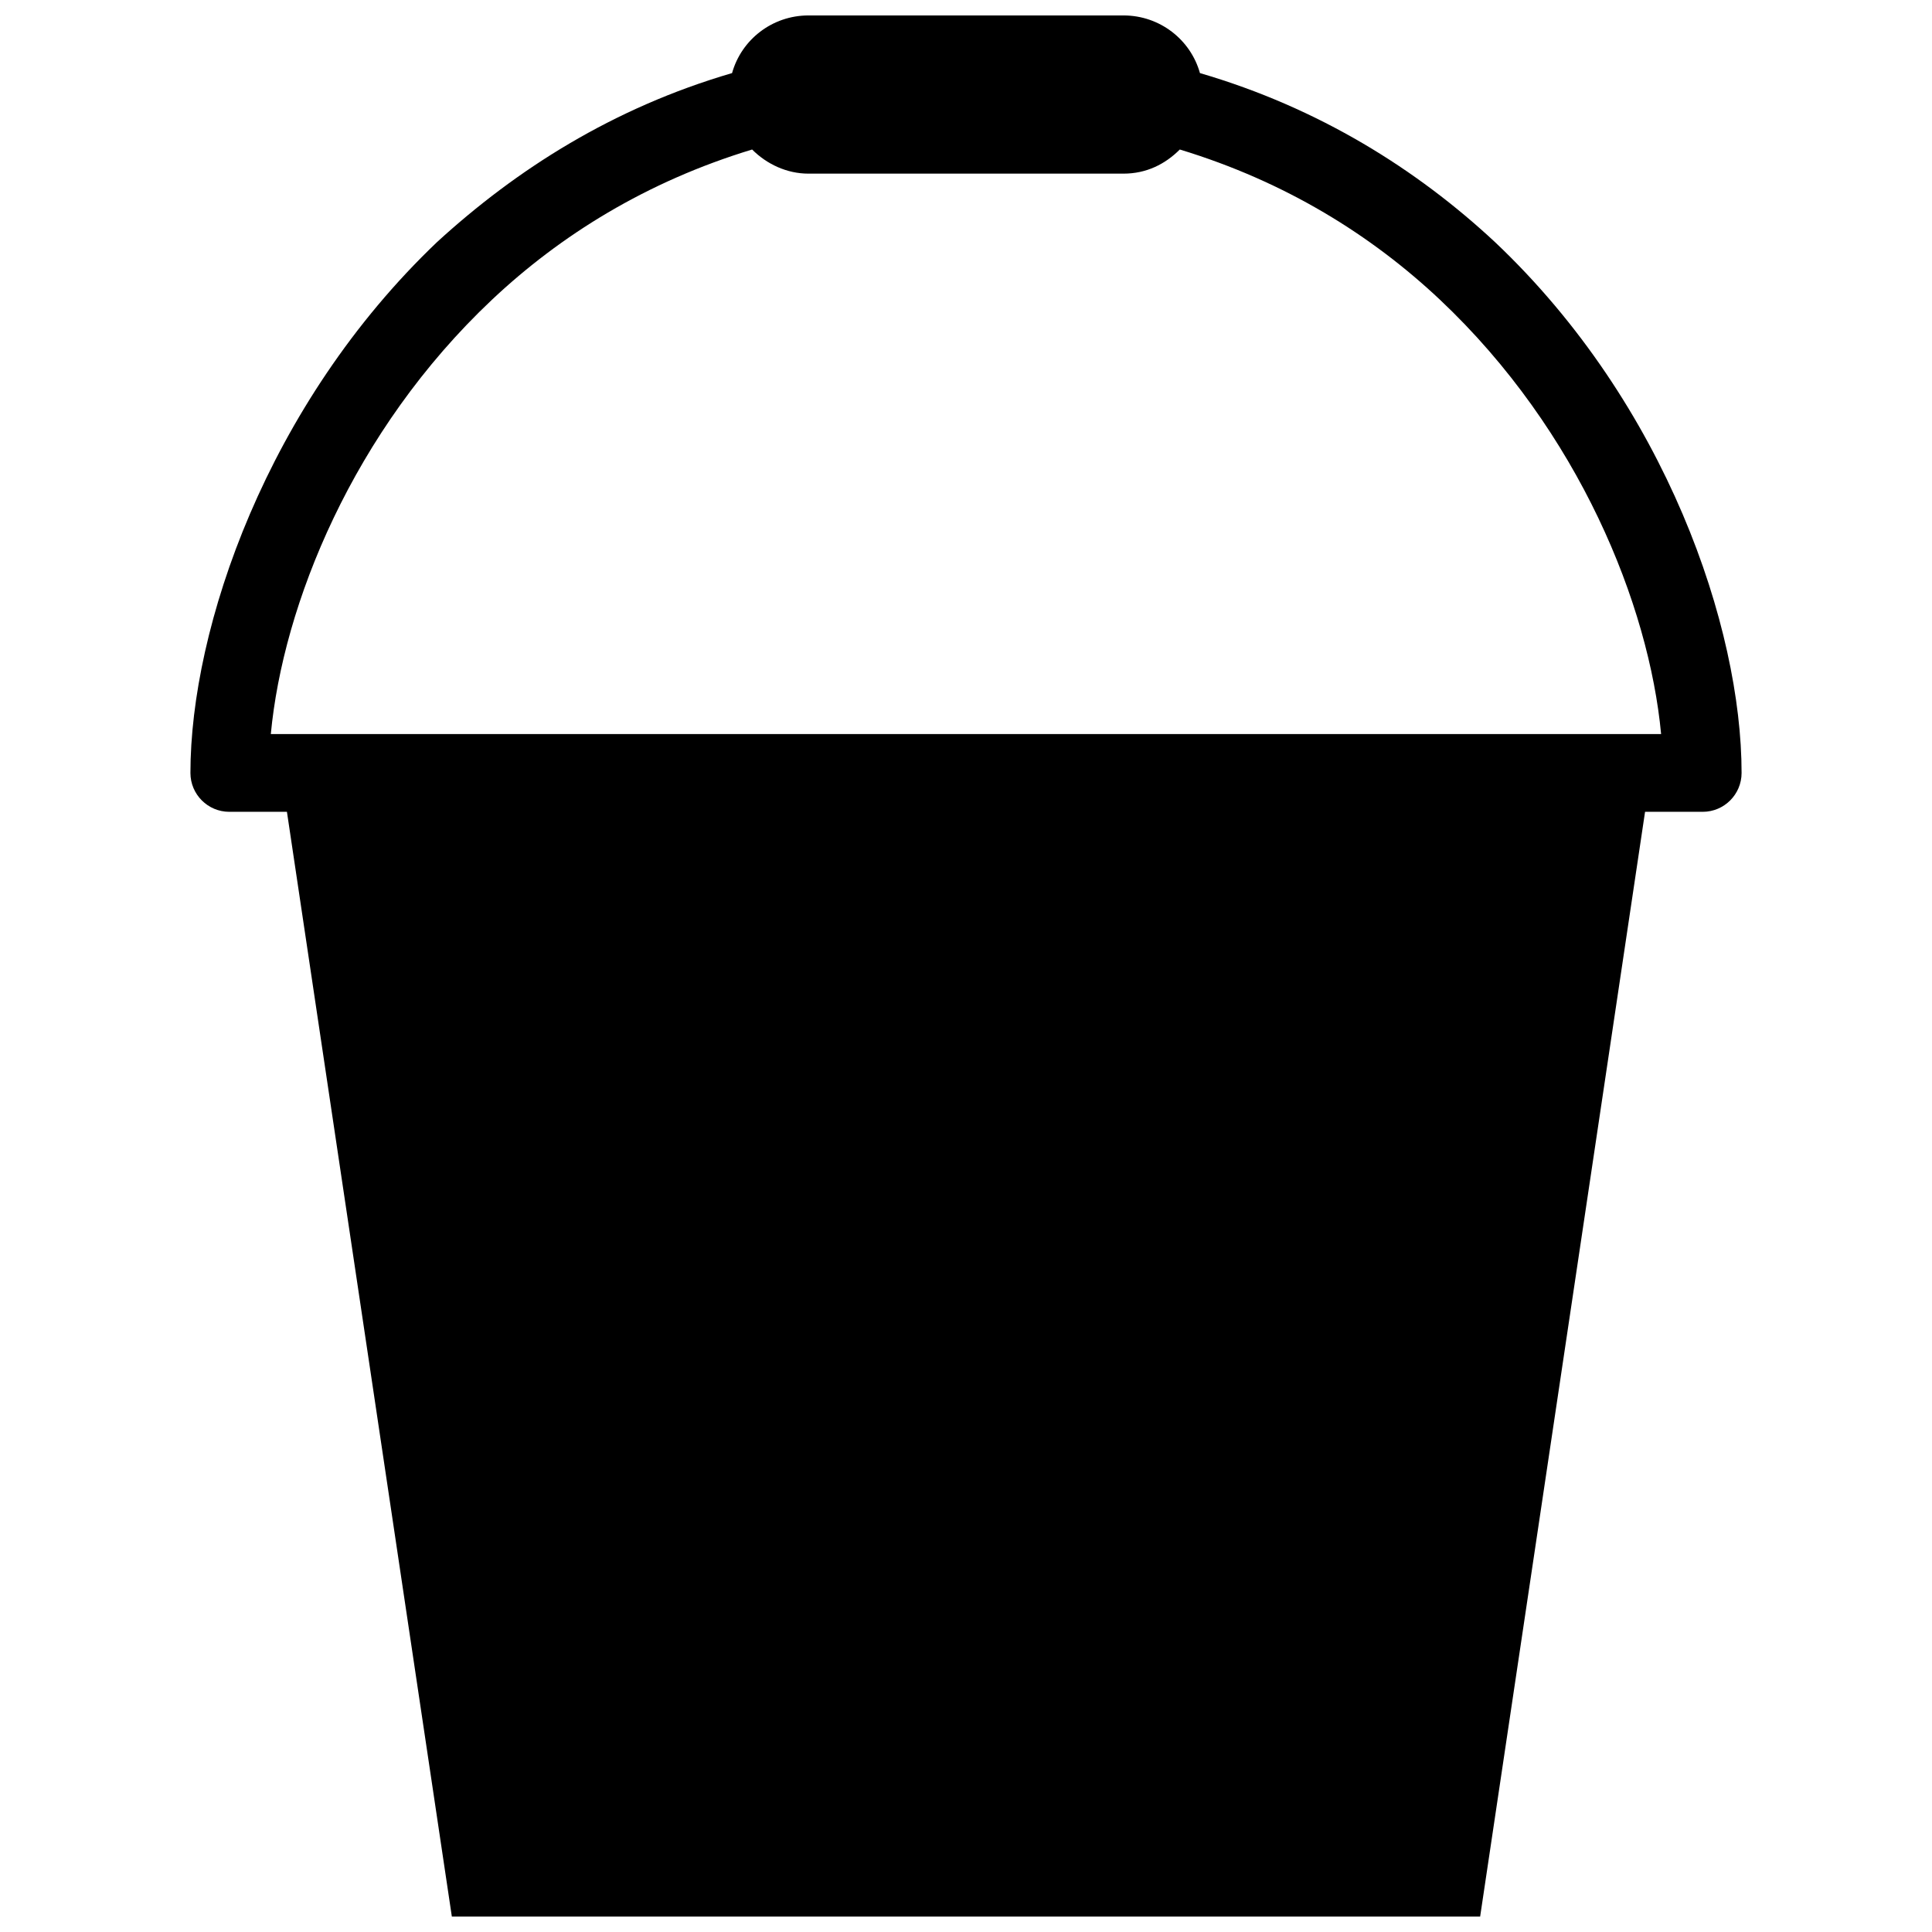 <?xml version="1.0" encoding="UTF-8"?>
<!-- Uploaded to: SVG Repo, www.svgrepo.com, Generator: SVG Repo Mixer Tools -->
<svg width="800px" height="800px" version="1.1" viewBox="144 144 512 512" xmlns="http://www.w3.org/2000/svg">
 <defs>
  <clipPath id="a">
   <path d="m194 148.09h412v503.81h-412z"/>
  </clipPath>
 </defs>
 <g clip-path="url(#a)">
  <path d="m220.04 359.14 43.703 292.77h272.51l43.703-292.77h15.277c5.684 0 10.305-4.617 10.305-10.305 0-38.371-19.898-97.707-65.375-140.7-20.605-19.188-46.543-35.531-78.164-44.766-2.488-8.883-10.66-15.277-20.25-15.277h-83.496c-9.594 0-17.766 6.394-20.25 15.277-31.621 9.238-57.203 25.582-78.164 44.766-45.121 42.992-65.375 102.32-65.375 140.7 0 5.684 4.617 10.305 10.305 10.305h15.277zm363.11-20.605h-367.38c3.199-34.109 21.672-80.297 58.625-115.12 18.121-17.055 40.859-31.266 68.926-39.793 3.91 3.91 9.238 6.394 14.922 6.394h83.496c6.039 0 11.016-2.488 14.922-6.394 28.07 8.527 50.809 22.738 68.926 39.793 36.949 34.82 55.426 81.008 58.625 115.12z" fill-rule="evenodd"/>
 </g>
</svg>
